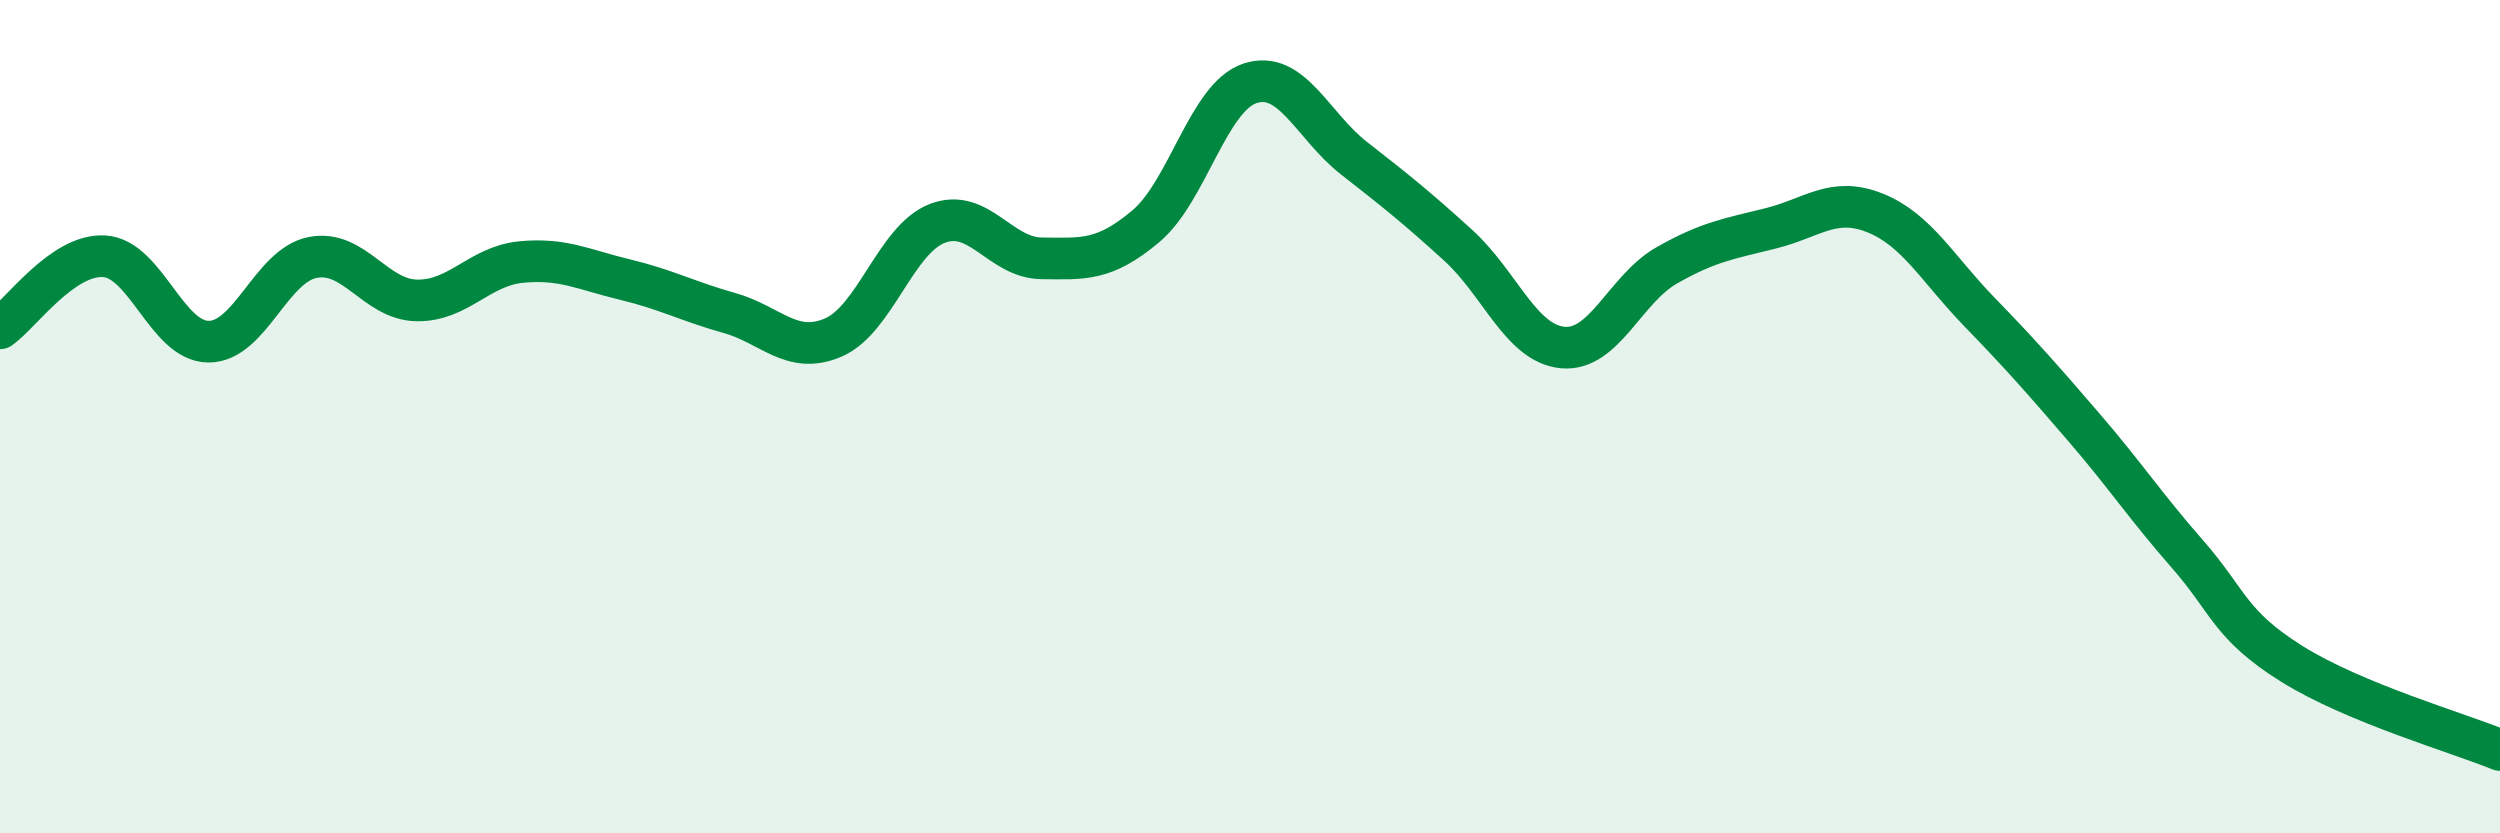 
    <svg width="60" height="20" viewBox="0 0 60 20" xmlns="http://www.w3.org/2000/svg">
      <path
        d="M 0,7.88 C 0.5,7.53 1.5,6.09 2.5,6.15 C 3.5,6.21 4,8.19 5,8.2 C 6,8.21 6.5,6.38 7.5,6.18 C 8.5,5.98 9,7.19 10,7.21 C 11,7.23 11.5,6.39 12.5,6.29 C 13.5,6.19 14,6.47 15,6.71 C 16,6.95 16.5,7.23 17.5,7.51 C 18.5,7.79 19,8.53 20,8.1 C 21,7.67 21.5,5.74 22.5,5.36 C 23.5,4.98 24,6.19 25,6.2 C 26,6.21 26.5,6.27 27.5,5.43 C 28.5,4.59 29,2.33 30,2 C 31,1.67 31.5,3.02 32.5,3.8 C 33.5,4.58 34,4.98 35,5.89 C 36,6.8 36.5,8.24 37.5,8.34 C 38.5,8.44 39,6.94 40,6.37 C 41,5.8 41.5,5.73 42.5,5.48 C 43.5,5.23 44,4.71 45,5.11 C 46,5.51 46.5,6.45 47.5,7.48 C 48.5,8.51 49,9.08 50,10.24 C 51,11.4 51.5,12.16 52.5,13.3 C 53.5,14.44 53.5,14.99 55,15.93 C 56.5,16.87 59,17.59 60,18L60 20L0 20Z"
        fill="#008740"
        opacity="0.1"
        stroke-linecap="round"
        stroke-linejoin="round"
      />
      <path
        d="M 0,7.88 C 0.5,7.53 1.5,6.09 2.5,6.15 C 3.5,6.21 4,8.19 5,8.2 C 6,8.21 6.5,6.38 7.5,6.18 C 8.5,5.98 9,7.19 10,7.21 C 11,7.23 11.5,6.39 12.5,6.29 C 13.5,6.19 14,6.47 15,6.71 C 16,6.95 16.5,7.23 17.5,7.51 C 18.5,7.79 19,8.53 20,8.1 C 21,7.67 21.5,5.74 22.5,5.36 C 23.5,4.98 24,6.19 25,6.2 C 26,6.21 26.5,6.27 27.5,5.43 C 28.5,4.59 29,2.33 30,2 C 31,1.67 31.5,3.02 32.5,3.8 C 33.5,4.58 34,4.98 35,5.89 C 36,6.8 36.5,8.24 37.5,8.34 C 38.5,8.44 39,6.94 40,6.37 C 41,5.8 41.5,5.73 42.5,5.48 C 43.5,5.23 44,4.71 45,5.11 C 46,5.51 46.5,6.45 47.5,7.48 C 48.5,8.51 49,9.08 50,10.24 C 51,11.4 51.5,12.16 52.5,13.3 C 53.5,14.44 53.5,14.99 55,15.93 C 56.5,16.87 59,17.59 60,18"
        stroke="#008740"
        stroke-width="1"
        fill="none"
        stroke-linecap="round"
        stroke-linejoin="round"
      />
    </svg>
  